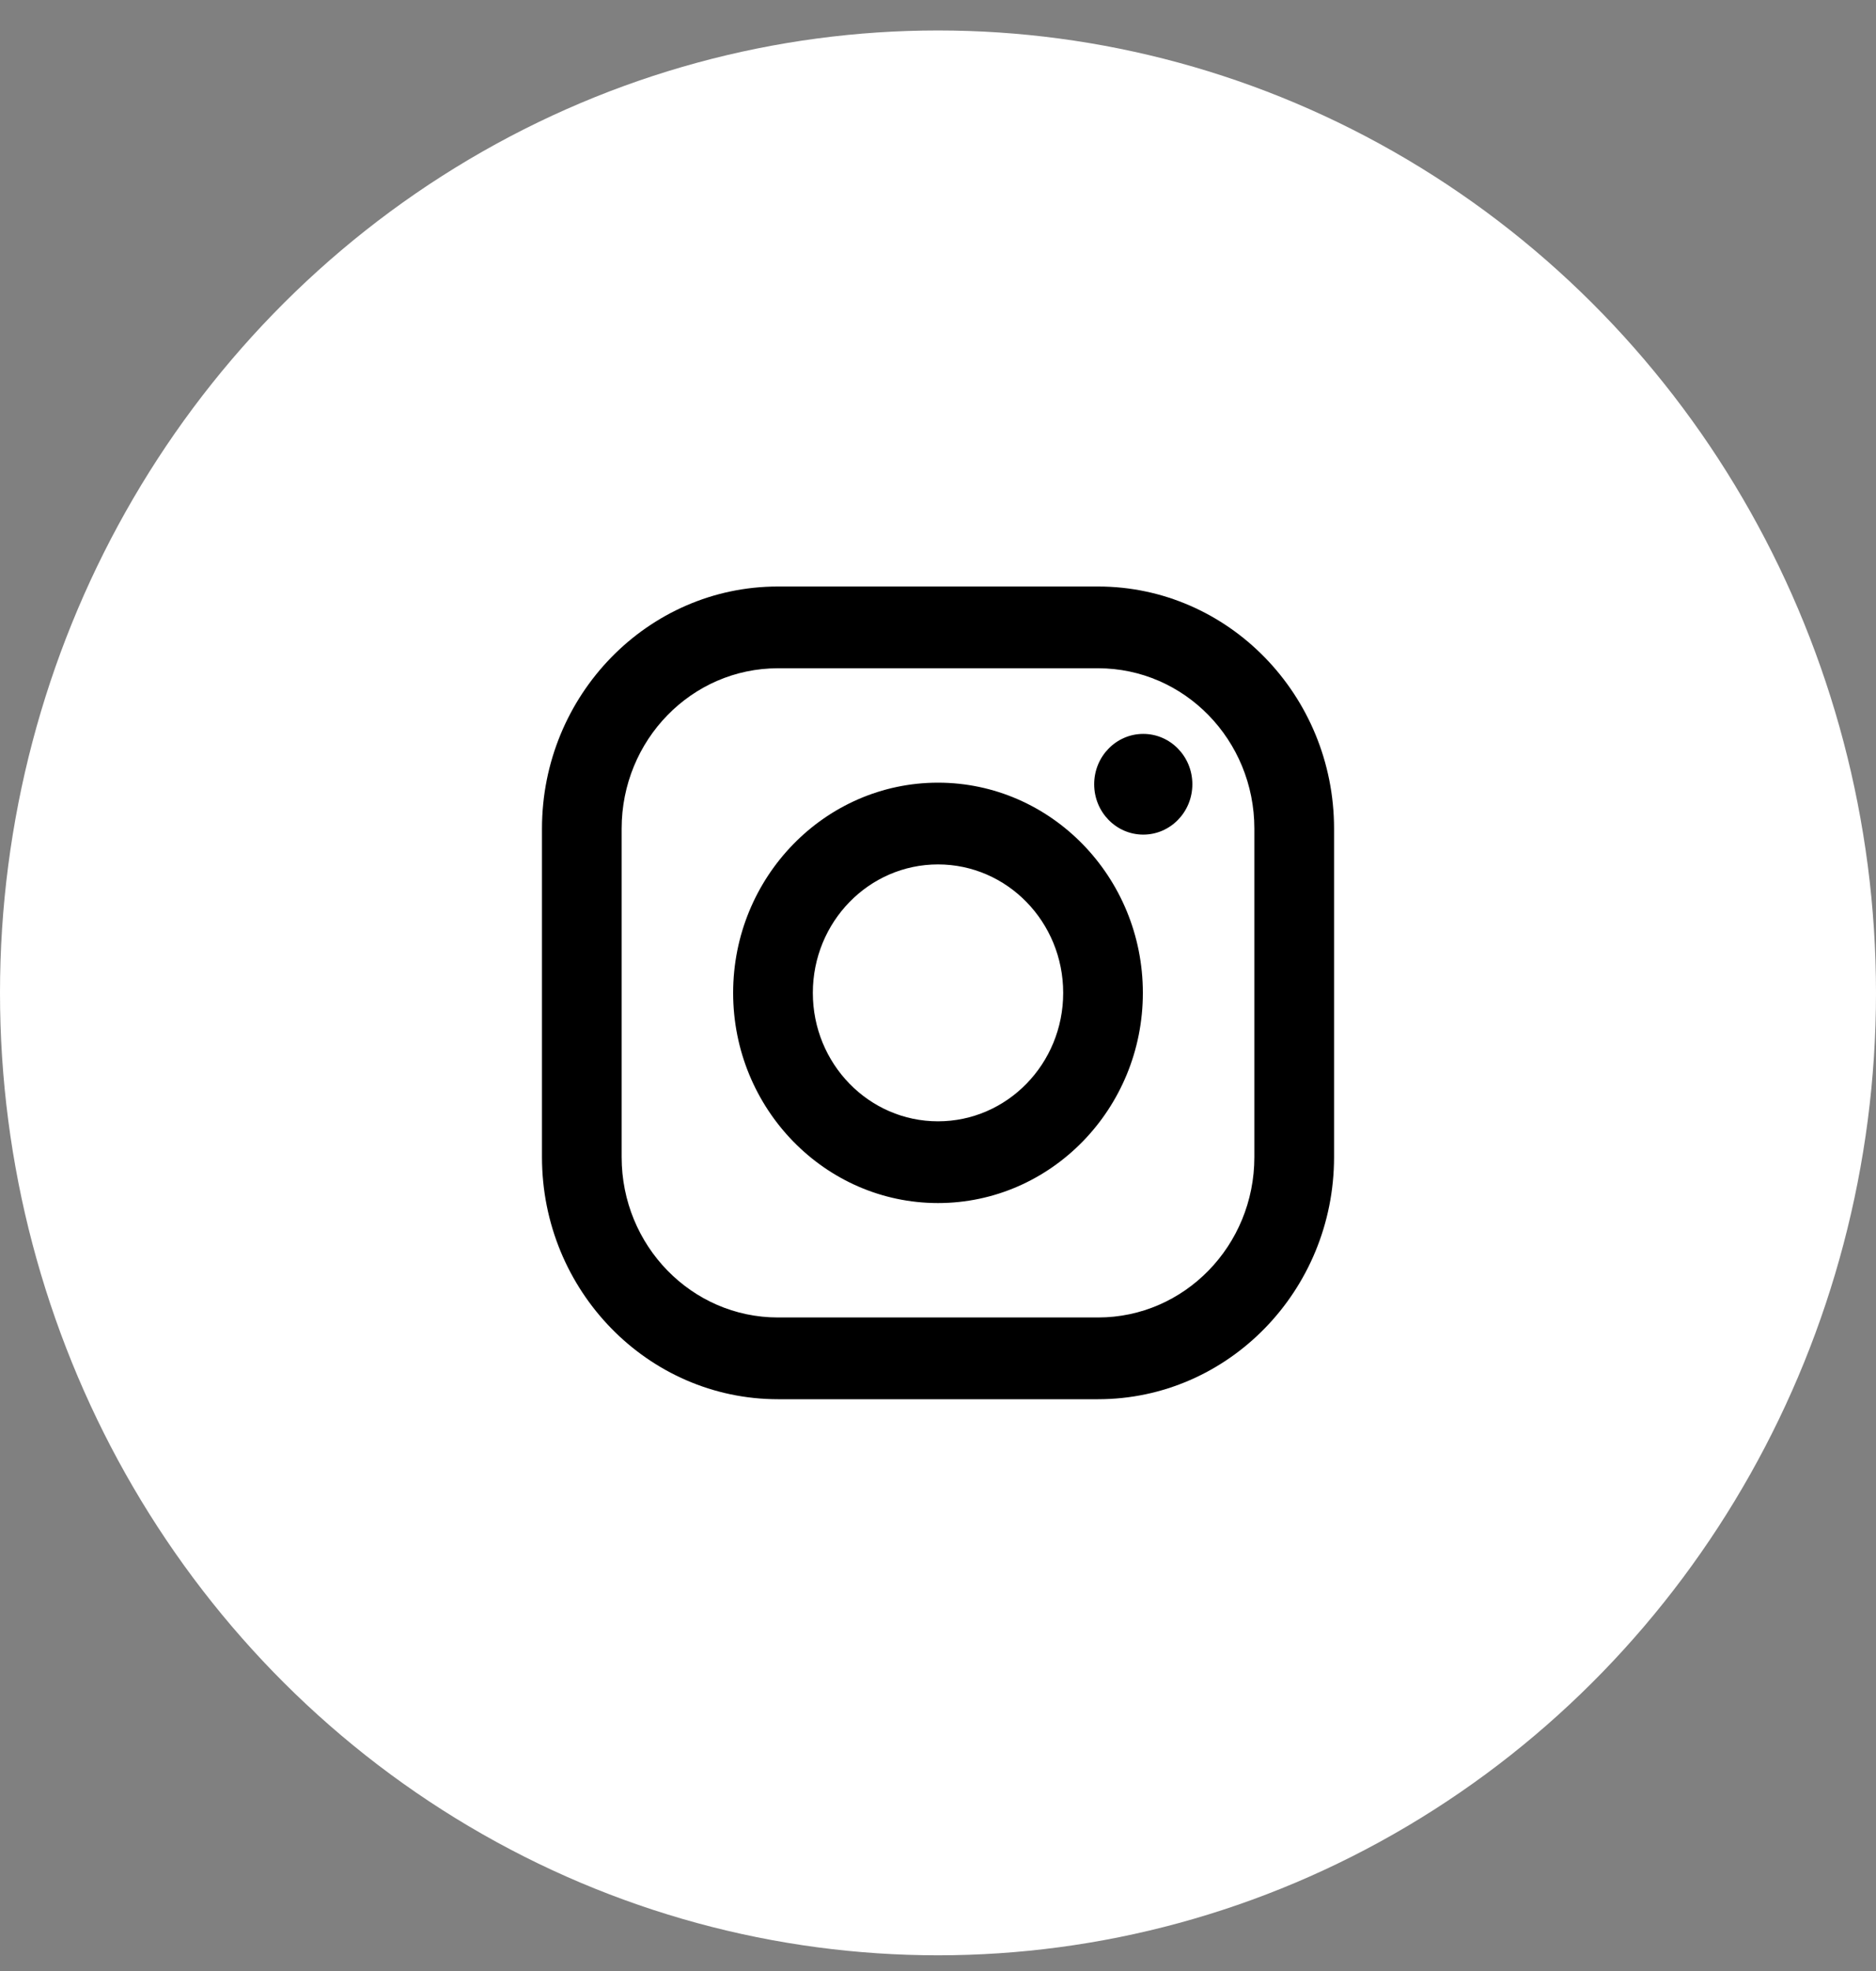 <?xml version="1.0" encoding="UTF-8"?>
<svg xmlns="http://www.w3.org/2000/svg" width="60" height="63" viewBox="0 0 60 63" fill="none">
  <rect x="0" y="0" width="60" height="63" fill="#808080" stroke="none"/>
  <ellipse cx="30" cy="31.736" rx="30" ry="30.762" fill="white"></ellipse>
  <path fill-rule="evenodd" clip-rule="evenodd" d="M24.88 18.747H35.12C39.281 18.747 42.667 22.219 42.667 26.486V36.986C42.667 41.253 39.281 44.724 35.12 44.724H24.88C20.719 44.724 17.334 41.253 17.334 36.986V26.486C17.334 22.219 20.719 18.747 24.88 18.747ZM35.12 42.111C37.88 42.111 40.118 39.816 40.118 36.986V26.486C40.118 23.655 37.88 21.36 35.12 21.36H24.88C22.12 21.36 19.882 23.655 19.882 26.486V36.986C19.882 39.816 22.12 42.111 24.88 42.111H35.12ZM23.448 31.736C23.448 28.031 26.387 25.017 30 25.017C33.613 25.017 36.552 28.031 36.552 31.736C36.552 35.44 33.613 38.454 30 38.454C26.387 38.454 23.448 35.44 23.448 31.736ZM25.997 31.736C25.997 34.003 27.789 35.841 30 35.841C32.211 35.841 34.004 34.003 34.004 31.736C34.004 29.468 32.211 27.63 30 27.63C27.789 27.63 25.997 29.468 25.997 31.736ZM36.565 26.677C37.432 26.677 38.135 25.957 38.135 25.067C38.135 24.178 37.432 23.458 36.565 23.458C35.698 23.458 34.995 24.178 34.995 25.067C34.995 25.957 35.698 26.677 36.565 26.677Z" fill="black"></path>
</svg>

